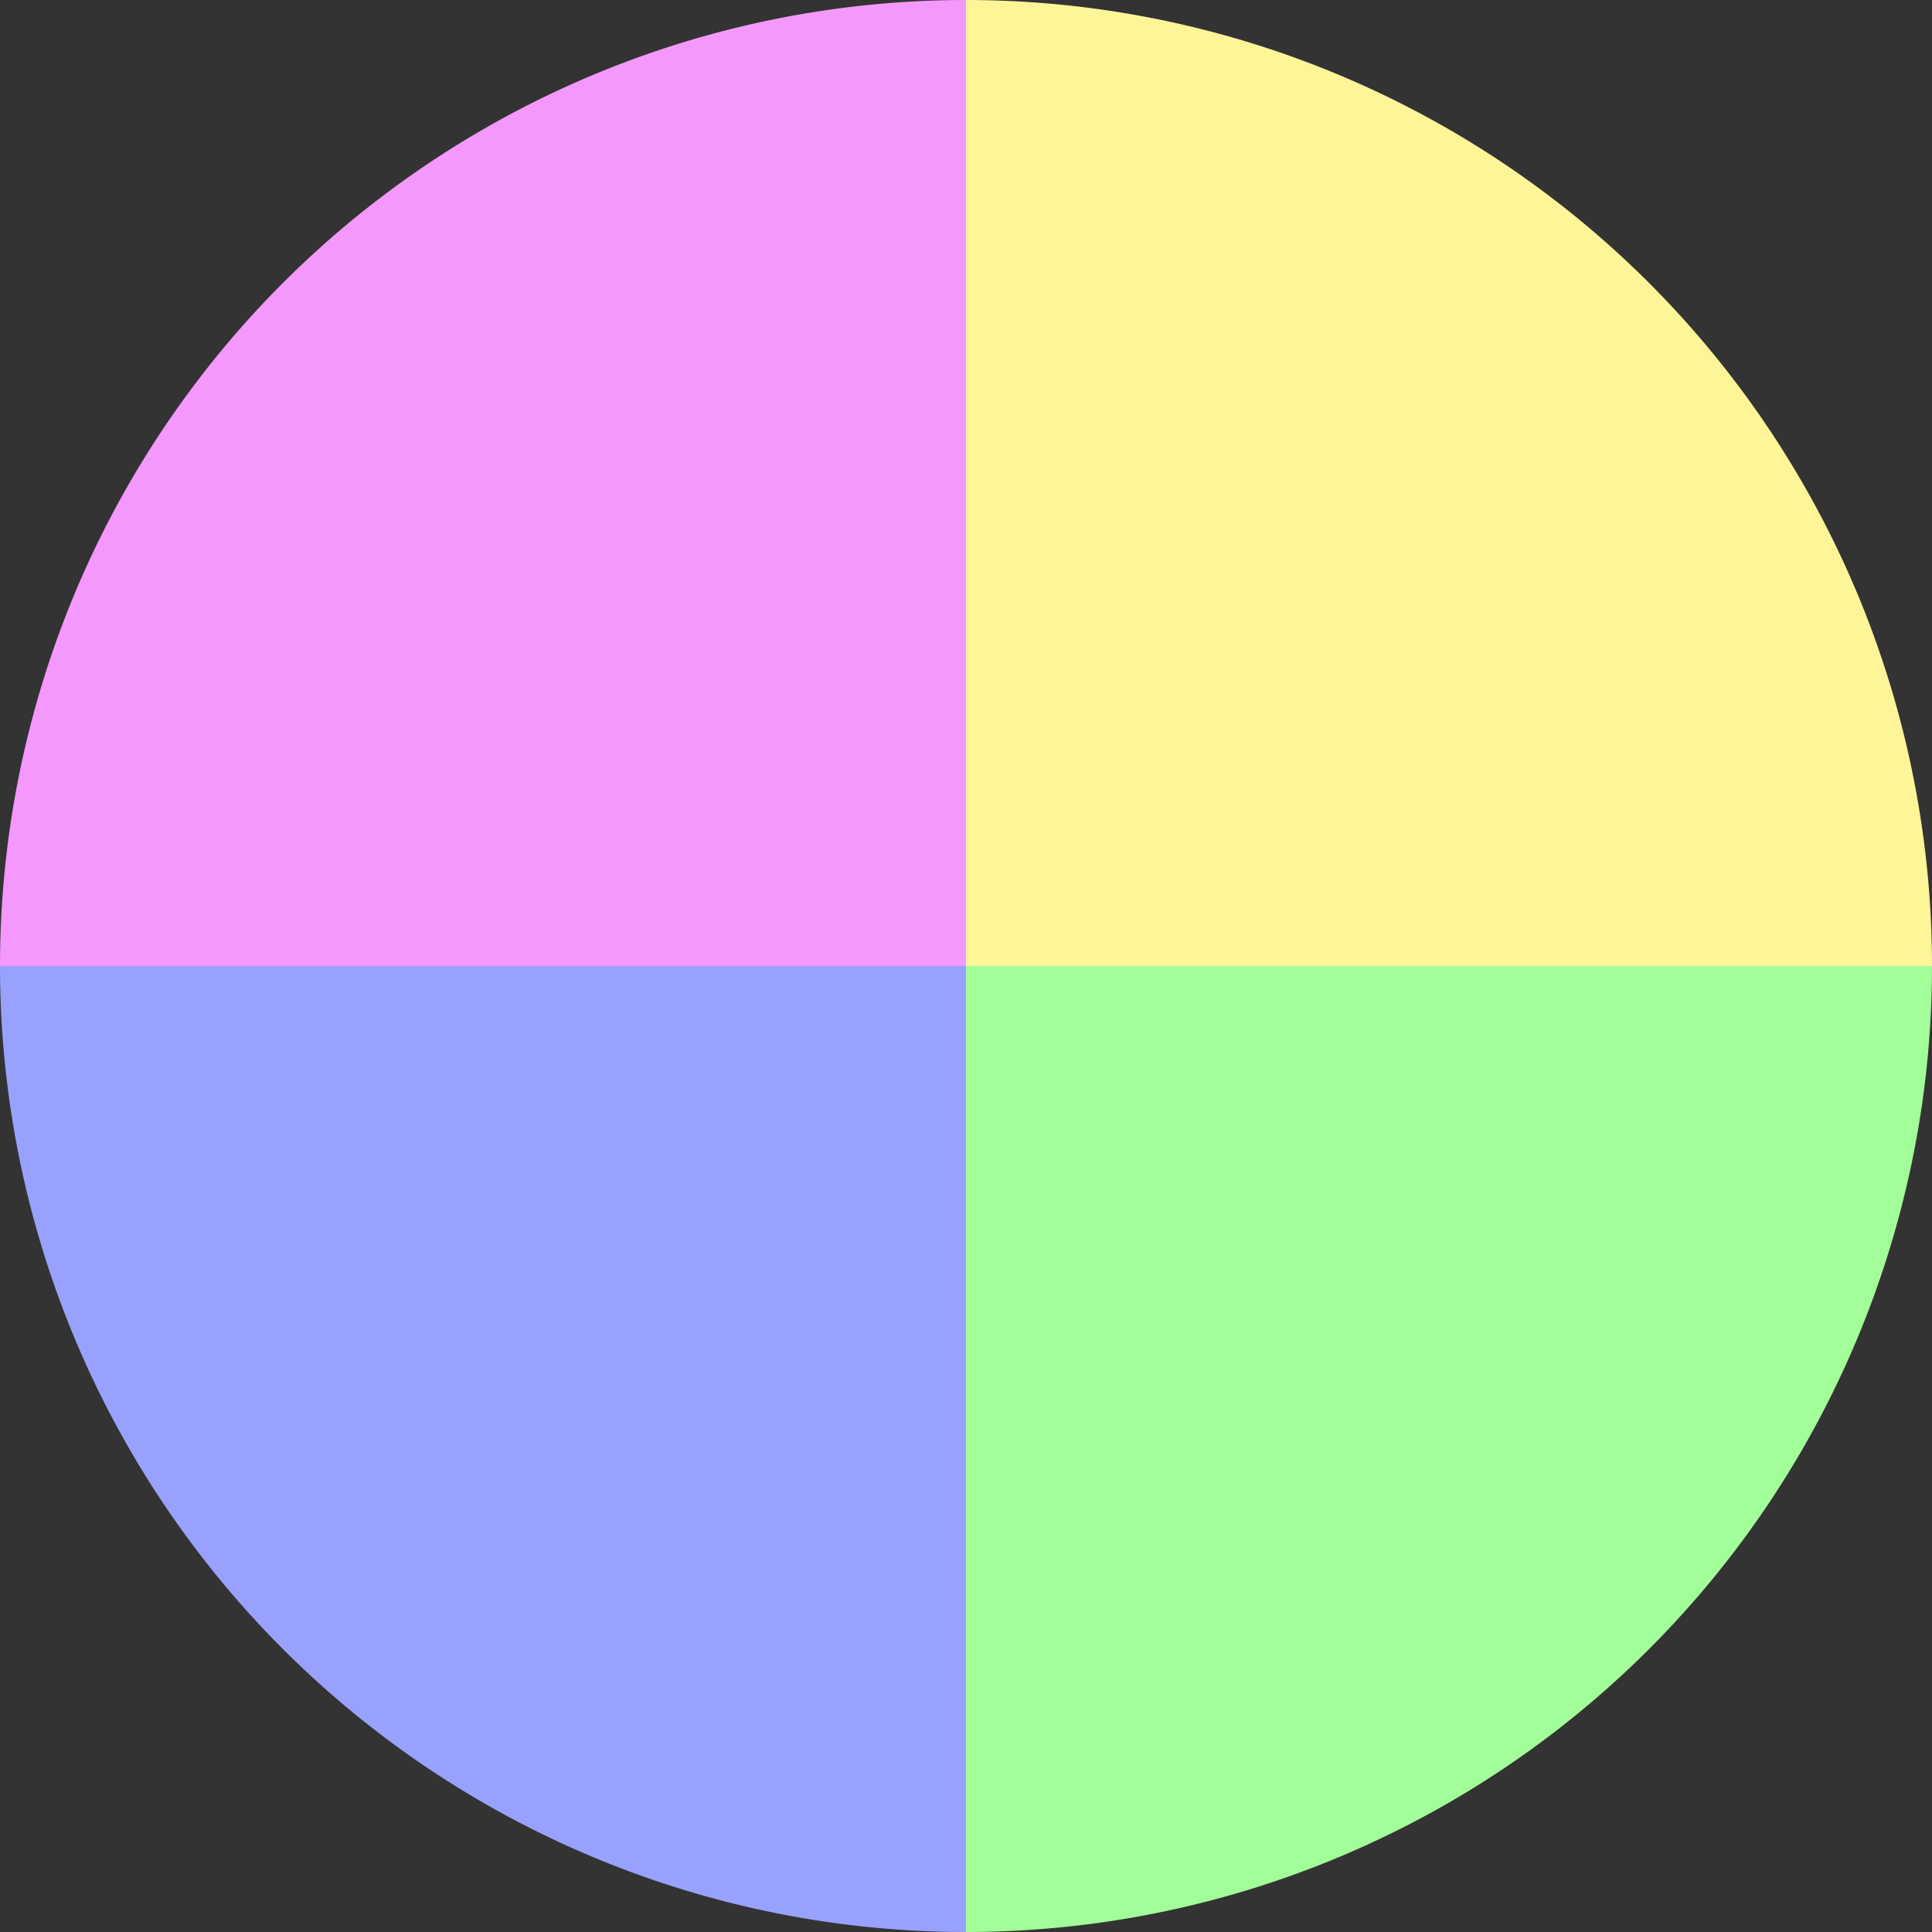 <?xml version="1.0" standalone="no"?>
<svg width="500" height="500" viewBox="-1 -1 2 2" xmlns="http://www.w3.org/2000/svg">
        <rect x="-1" y="-1" width="2" height="2" fill="#333333" stroke="none"/>
        <path d="M 0 -1 
             A 1,1 0 0,1 1 0             L 0,0
             z" fill="#fef598" />
            <path d="M 1 0 
             A 1,1 0 0,1 0 1             L 0,0
             z" fill="#a2fe98" />
            <path d="M 0 1 
             A 1,1 0 0,1 -1 0             L 0,0
             z" fill="#98a2fe" />
            <path d="M -1 0 
             A 1,1 0 0,1 -0 -1             L 0,0
             z" fill="#f498fe" />
    </svg>
